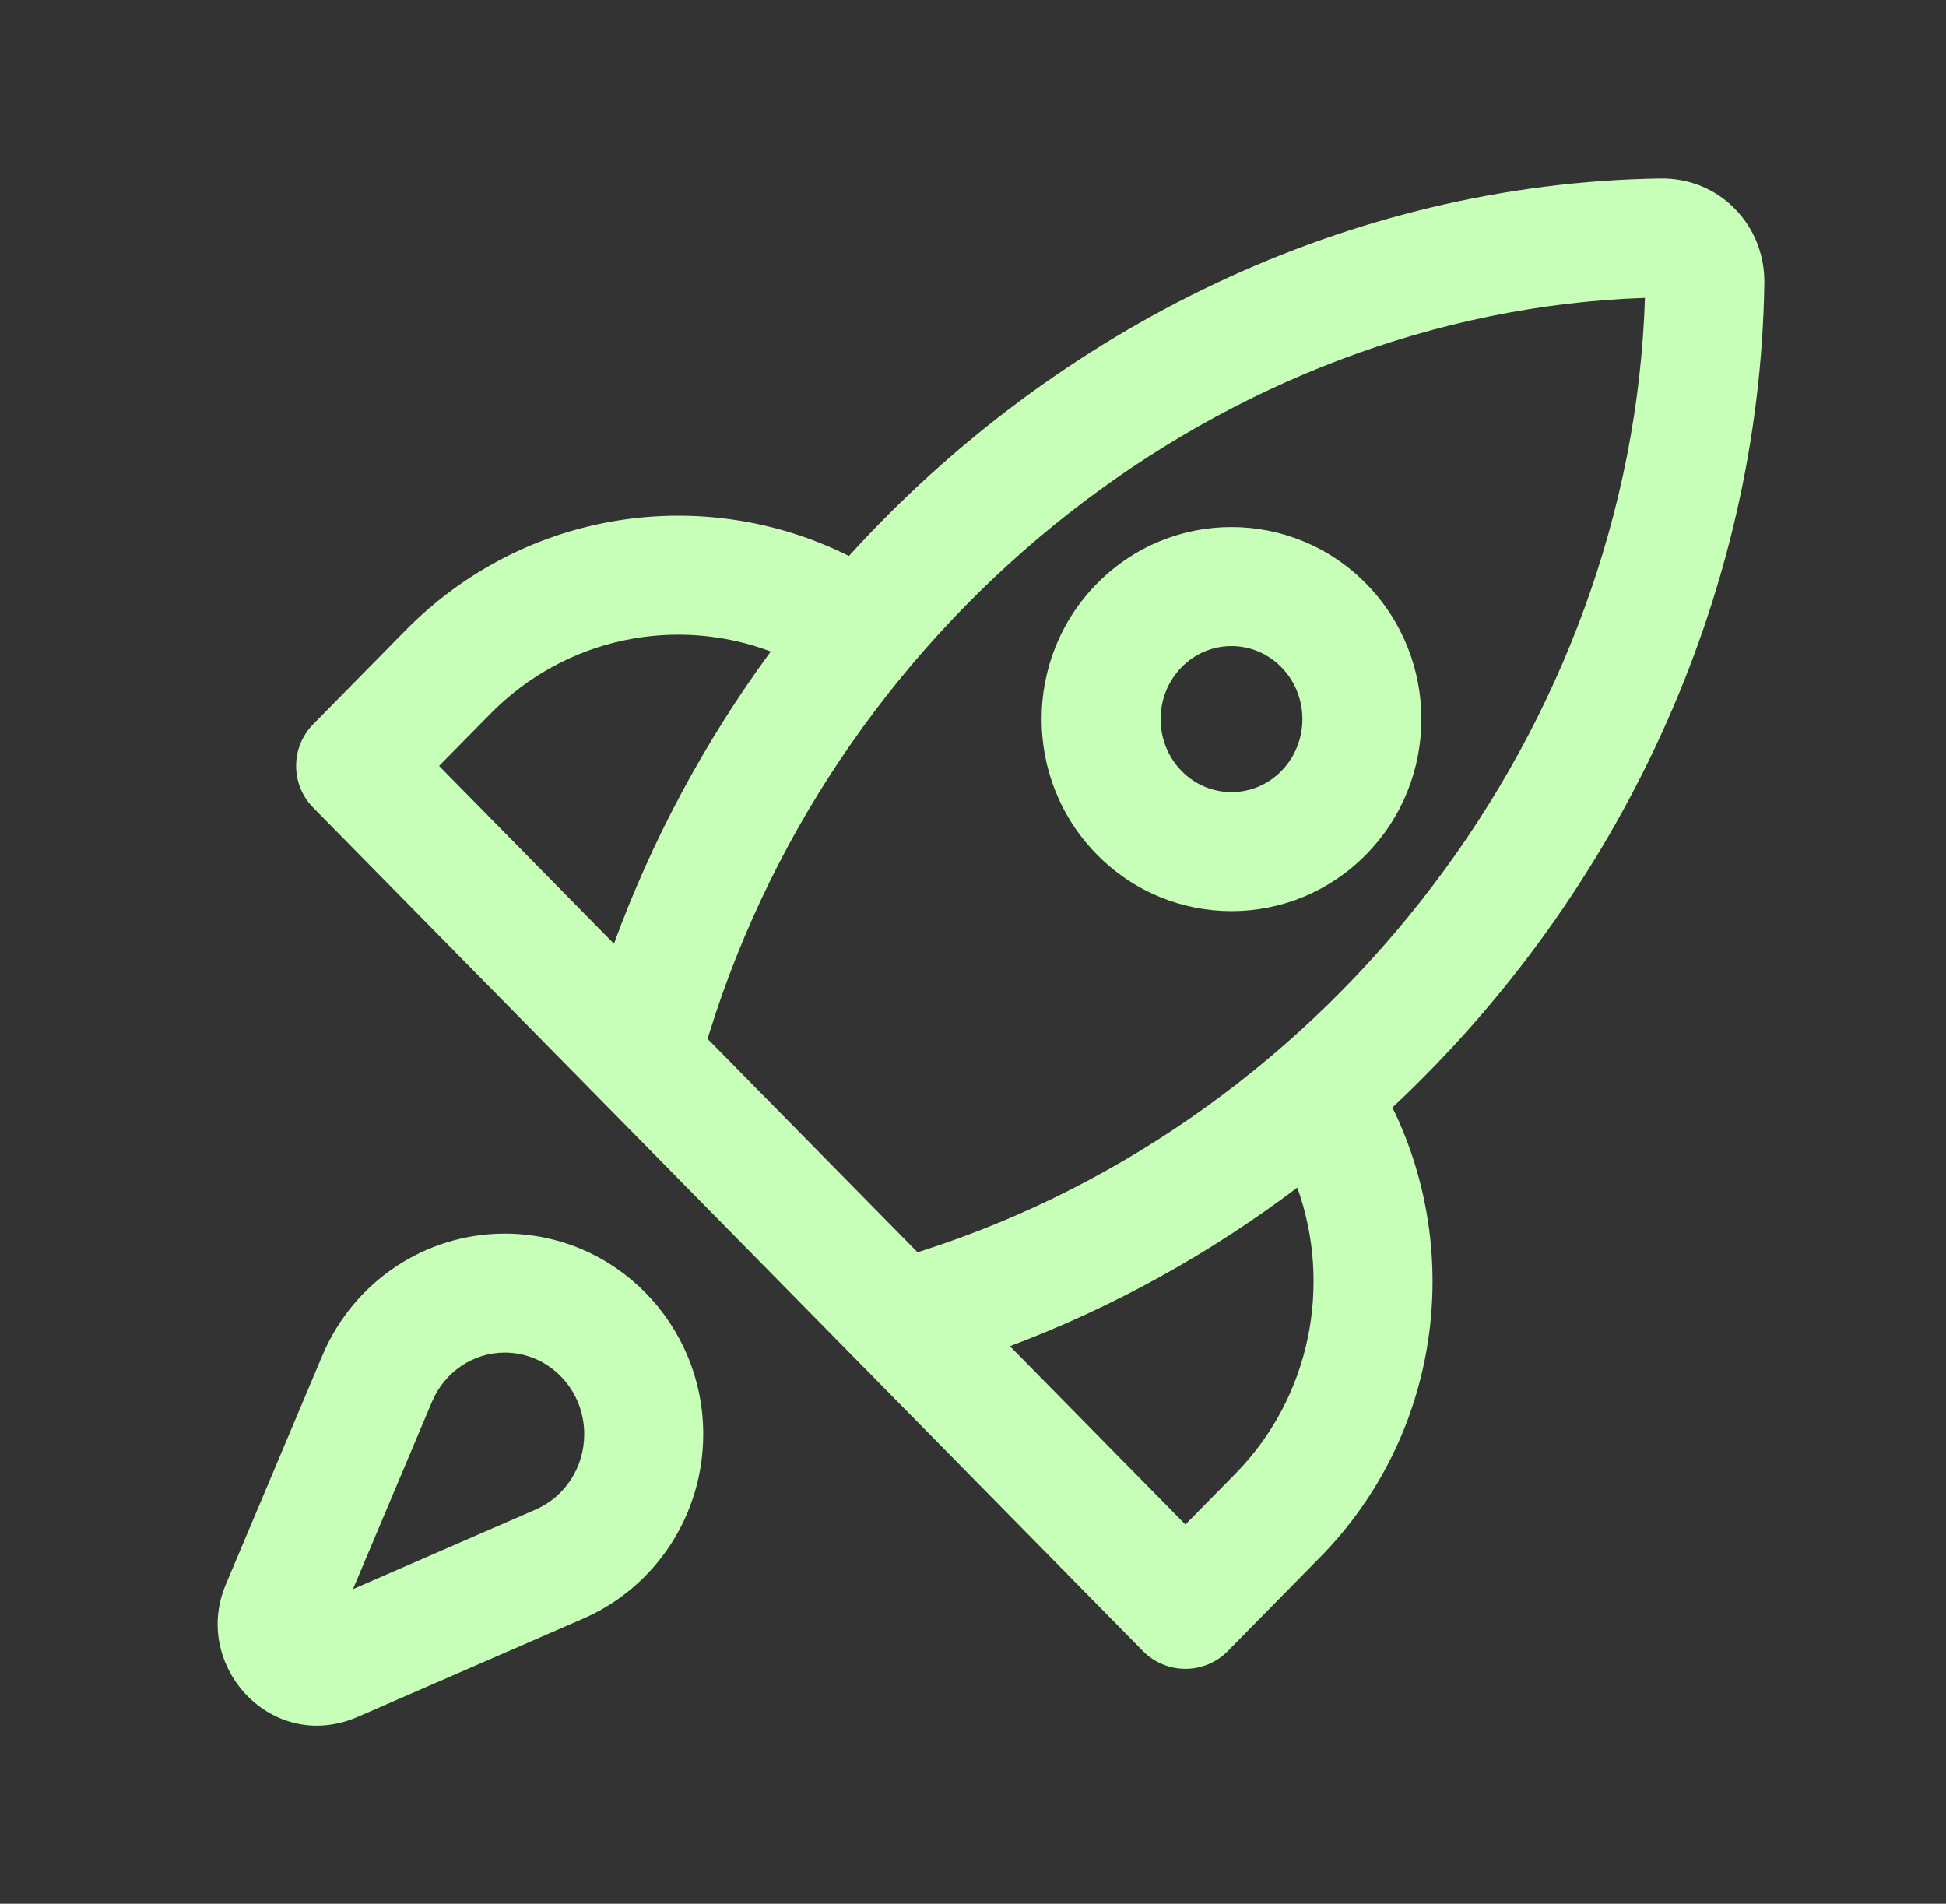 <svg width="46" height="45" viewBox="0 0 46 45" fill="none" xmlns="http://www.w3.org/2000/svg">
<rect x="0" y="0" width="46" height="45" fill="#333333" stroke="none"/>
<path fill-rule="evenodd" clip-rule="evenodd" d="M38.884 7.041C28.97 7.381 19.843 14.489 16.761 24.441L16.725 24.556L17.037 24.872C17.037 24.873 17.038 24.874 17.039 24.874L21.689 29.601L21.769 29.576C31.541 26.45 38.56 17.166 38.884 7.041ZM19.377 31.262L14.575 26.38C14.573 26.379 14.573 26.378 14.572 26.377L7.404 19.092C6.865 18.544 6.865 17.666 7.404 17.119L9.583 14.904C12.416 12.025 16.656 11.435 20.067 13.142C24.98 7.73 31.905 4.333 39.246 4.219C40.65 4.197 41.726 5.327 41.706 6.695C41.593 14.141 38.252 21.182 32.914 26.179C34.604 29.629 34.038 33.931 31.202 36.813L29.023 39.028C28.759 39.297 28.398 39.448 28.021 39.448C27.644 39.448 27.282 39.297 27.018 39.028L19.39 31.275C19.386 31.271 19.382 31.266 19.377 31.262ZM30.666 28.072C28.61 29.625 26.328 30.898 23.873 31.821L28.021 36.037L29.198 34.84C30.994 33.014 31.486 30.354 30.666 28.072ZM18.22 15.4C15.99 14.56 13.384 15.051 11.588 16.877L10.379 18.105L14.513 22.308C15.425 19.812 16.684 17.491 18.22 15.4ZM30.287 15.769C29.635 15.106 28.586 15.106 27.933 15.769C27.268 16.445 27.268 17.551 27.933 18.227C28.586 18.89 29.635 18.89 30.287 18.227C30.953 17.551 30.953 16.445 30.287 15.769ZM25.929 13.796C27.683 12.013 30.538 12.013 32.292 13.796C34.034 15.567 34.034 18.429 32.292 20.199C30.538 21.983 27.683 21.983 25.929 20.199C24.186 18.429 24.186 15.567 25.929 13.796ZM7.62 32.042C8.353 30.303 10.044 29.16 11.933 29.16C14.545 29.16 16.623 31.305 16.623 33.903C16.623 35.788 15.518 37.506 13.788 38.26L8.457 40.582C6.429 41.466 4.526 39.378 5.335 37.461L7.62 32.042ZM11.933 31.972C11.196 31.972 10.513 32.419 10.211 33.135L8.344 37.564L12.665 35.681C13.35 35.383 13.81 34.689 13.81 33.903C13.81 32.815 12.949 31.972 11.933 31.972Z" fill="#C8FFB8"/>
</svg>
